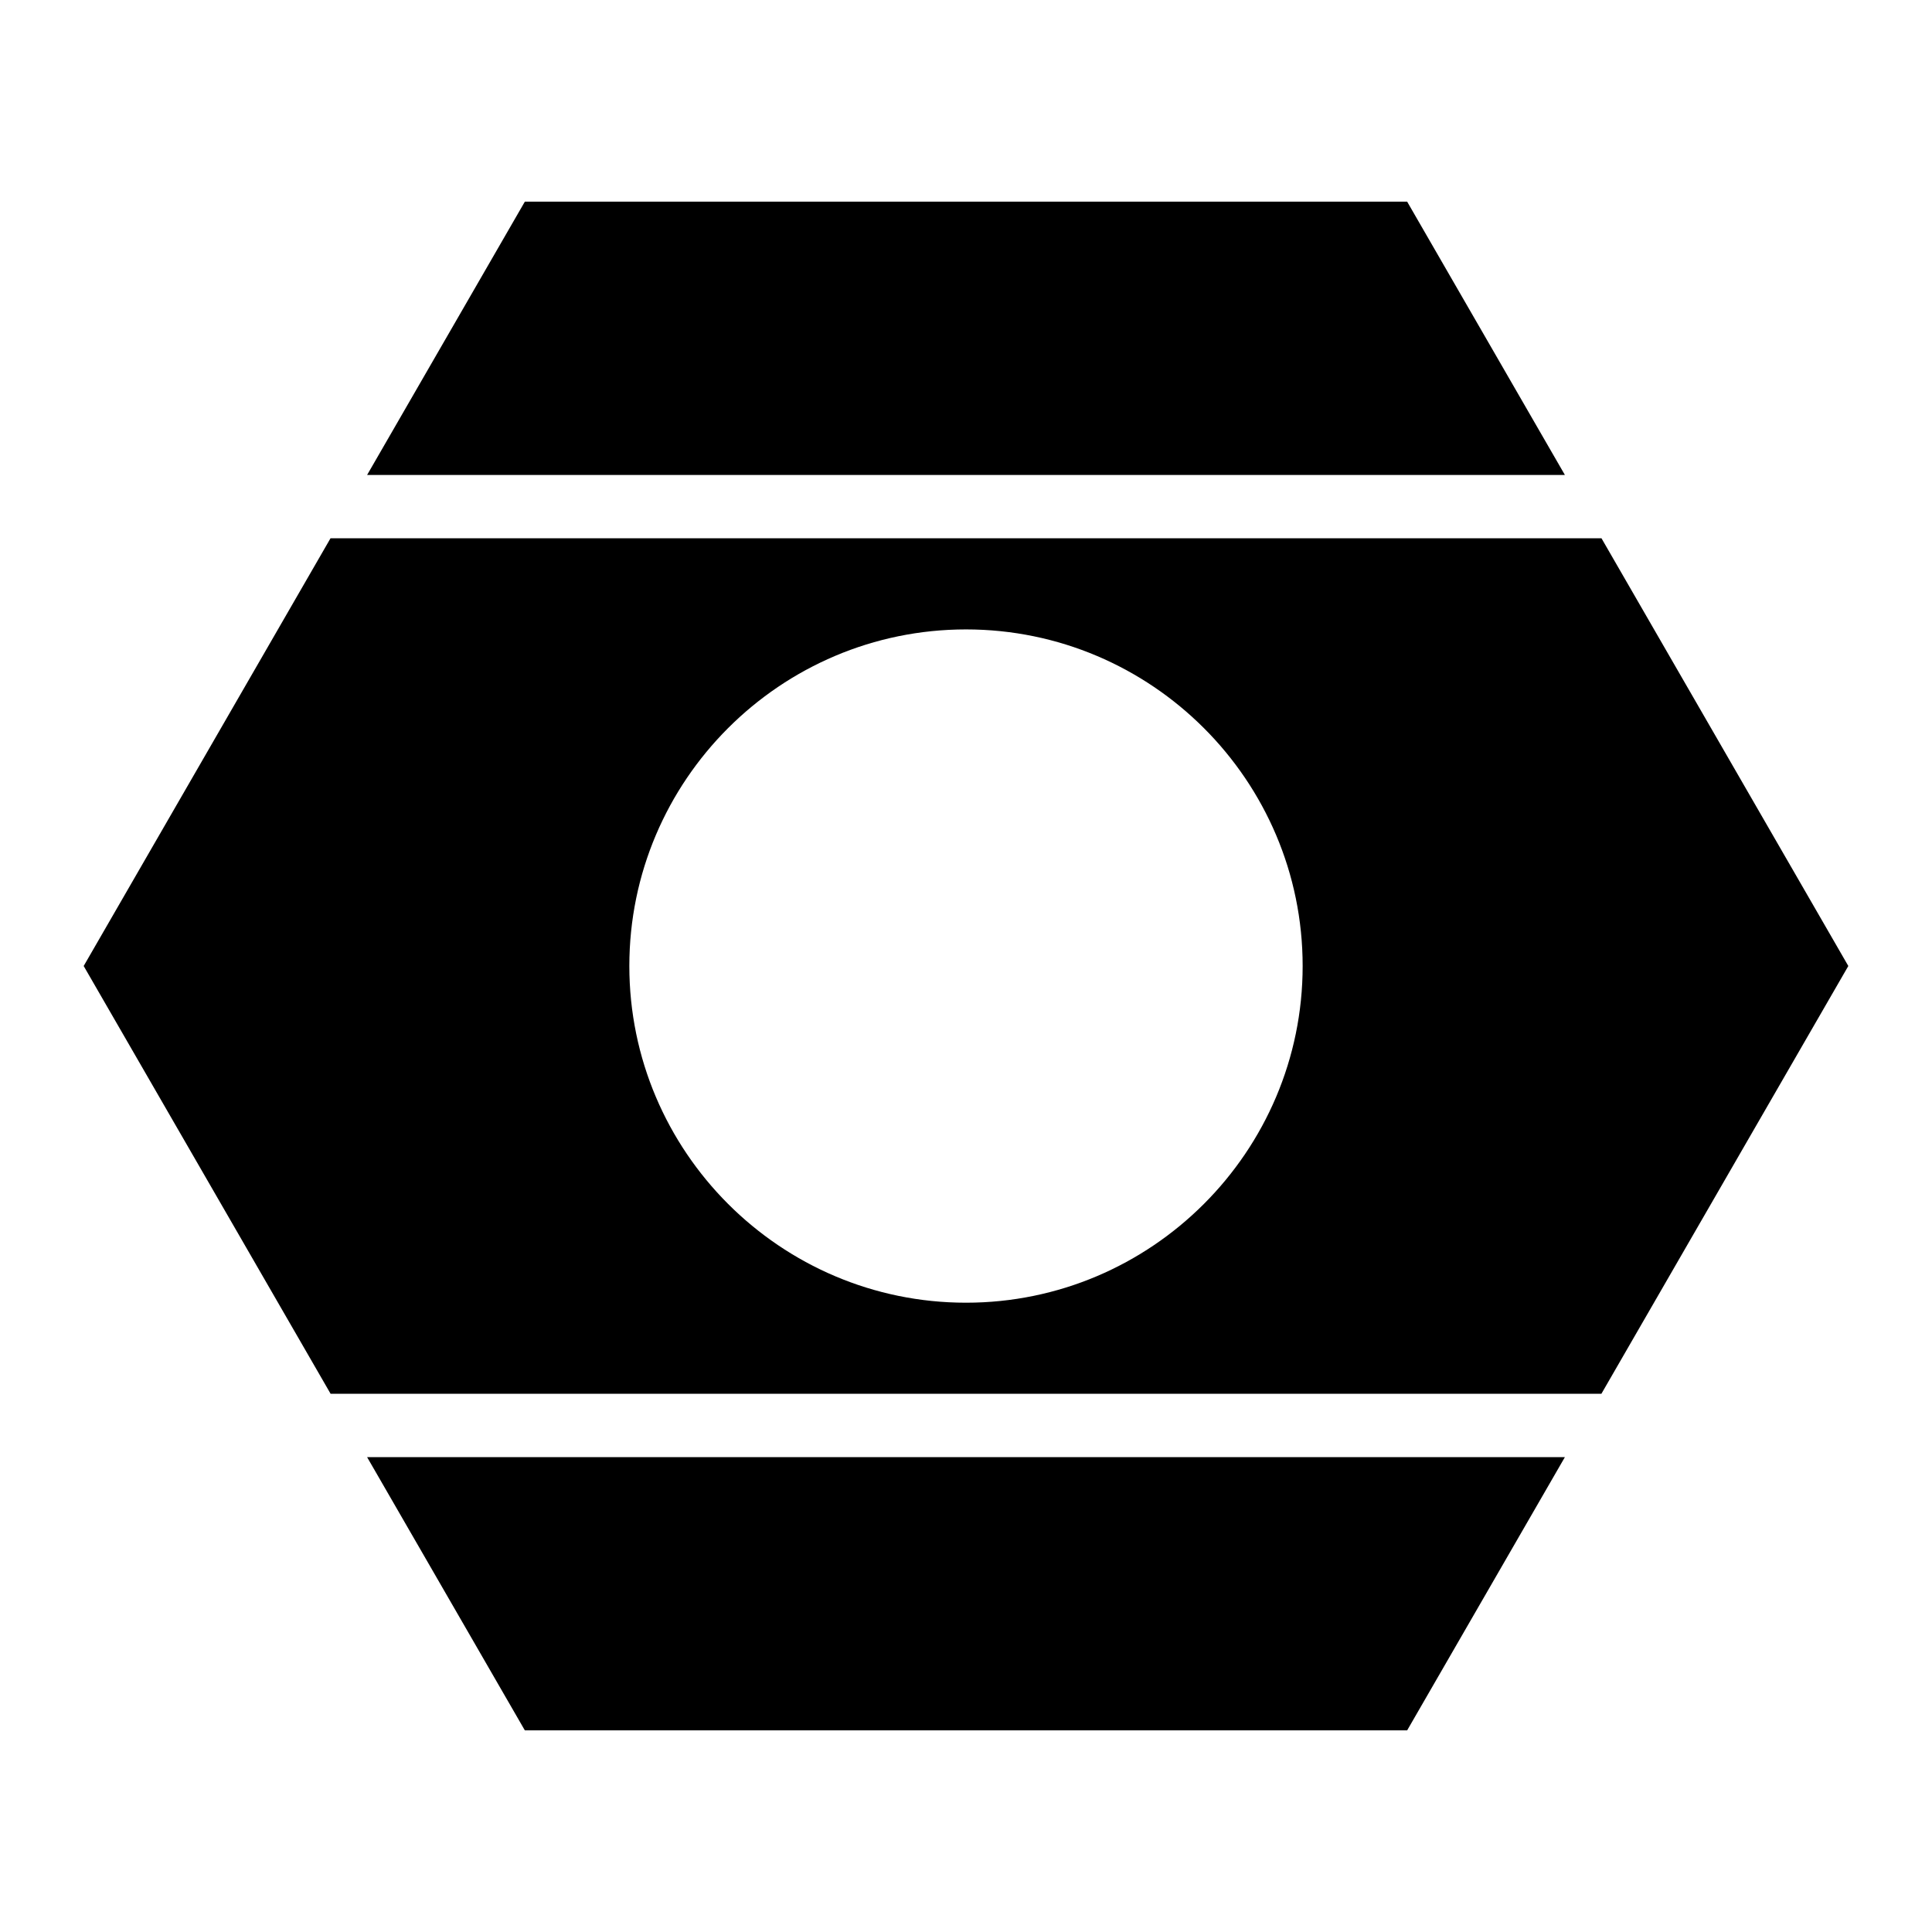 <?xml version="1.0" encoding="UTF-8"?>
<!-- Uploaded to: ICON Repo, www.iconrepo.com, Generator: ICON Repo Mixer Tools -->
<svg fill="#000000" width="800px" height="800px" version="1.1" viewBox="144 144 512 512" xmlns="http://www.w3.org/2000/svg">
 <g fill-rule="evenodd">
  <path d="m231.59 286.65-65.414 113.35 65.434 113.36h336.78l65.434-113.36-65.414-113.35zm168.41 24.152c49.18 0 89.215 40.02 89.215 89.195 0 49.172-40.035 89.234-89.215 89.234s-89.219-40.062-89.219-89.234c0-49.176 40.039-89.195 89.219-89.195z"/>
  <path d="m283.09 197.44h233.82l41.801 72.426h-317.42l41.801-72.426z"/>
  <path d="m241.29 530.16h317.42l-41.801 72.406h-233.82l-41.801-72.406z"/>
 </g>
</svg>